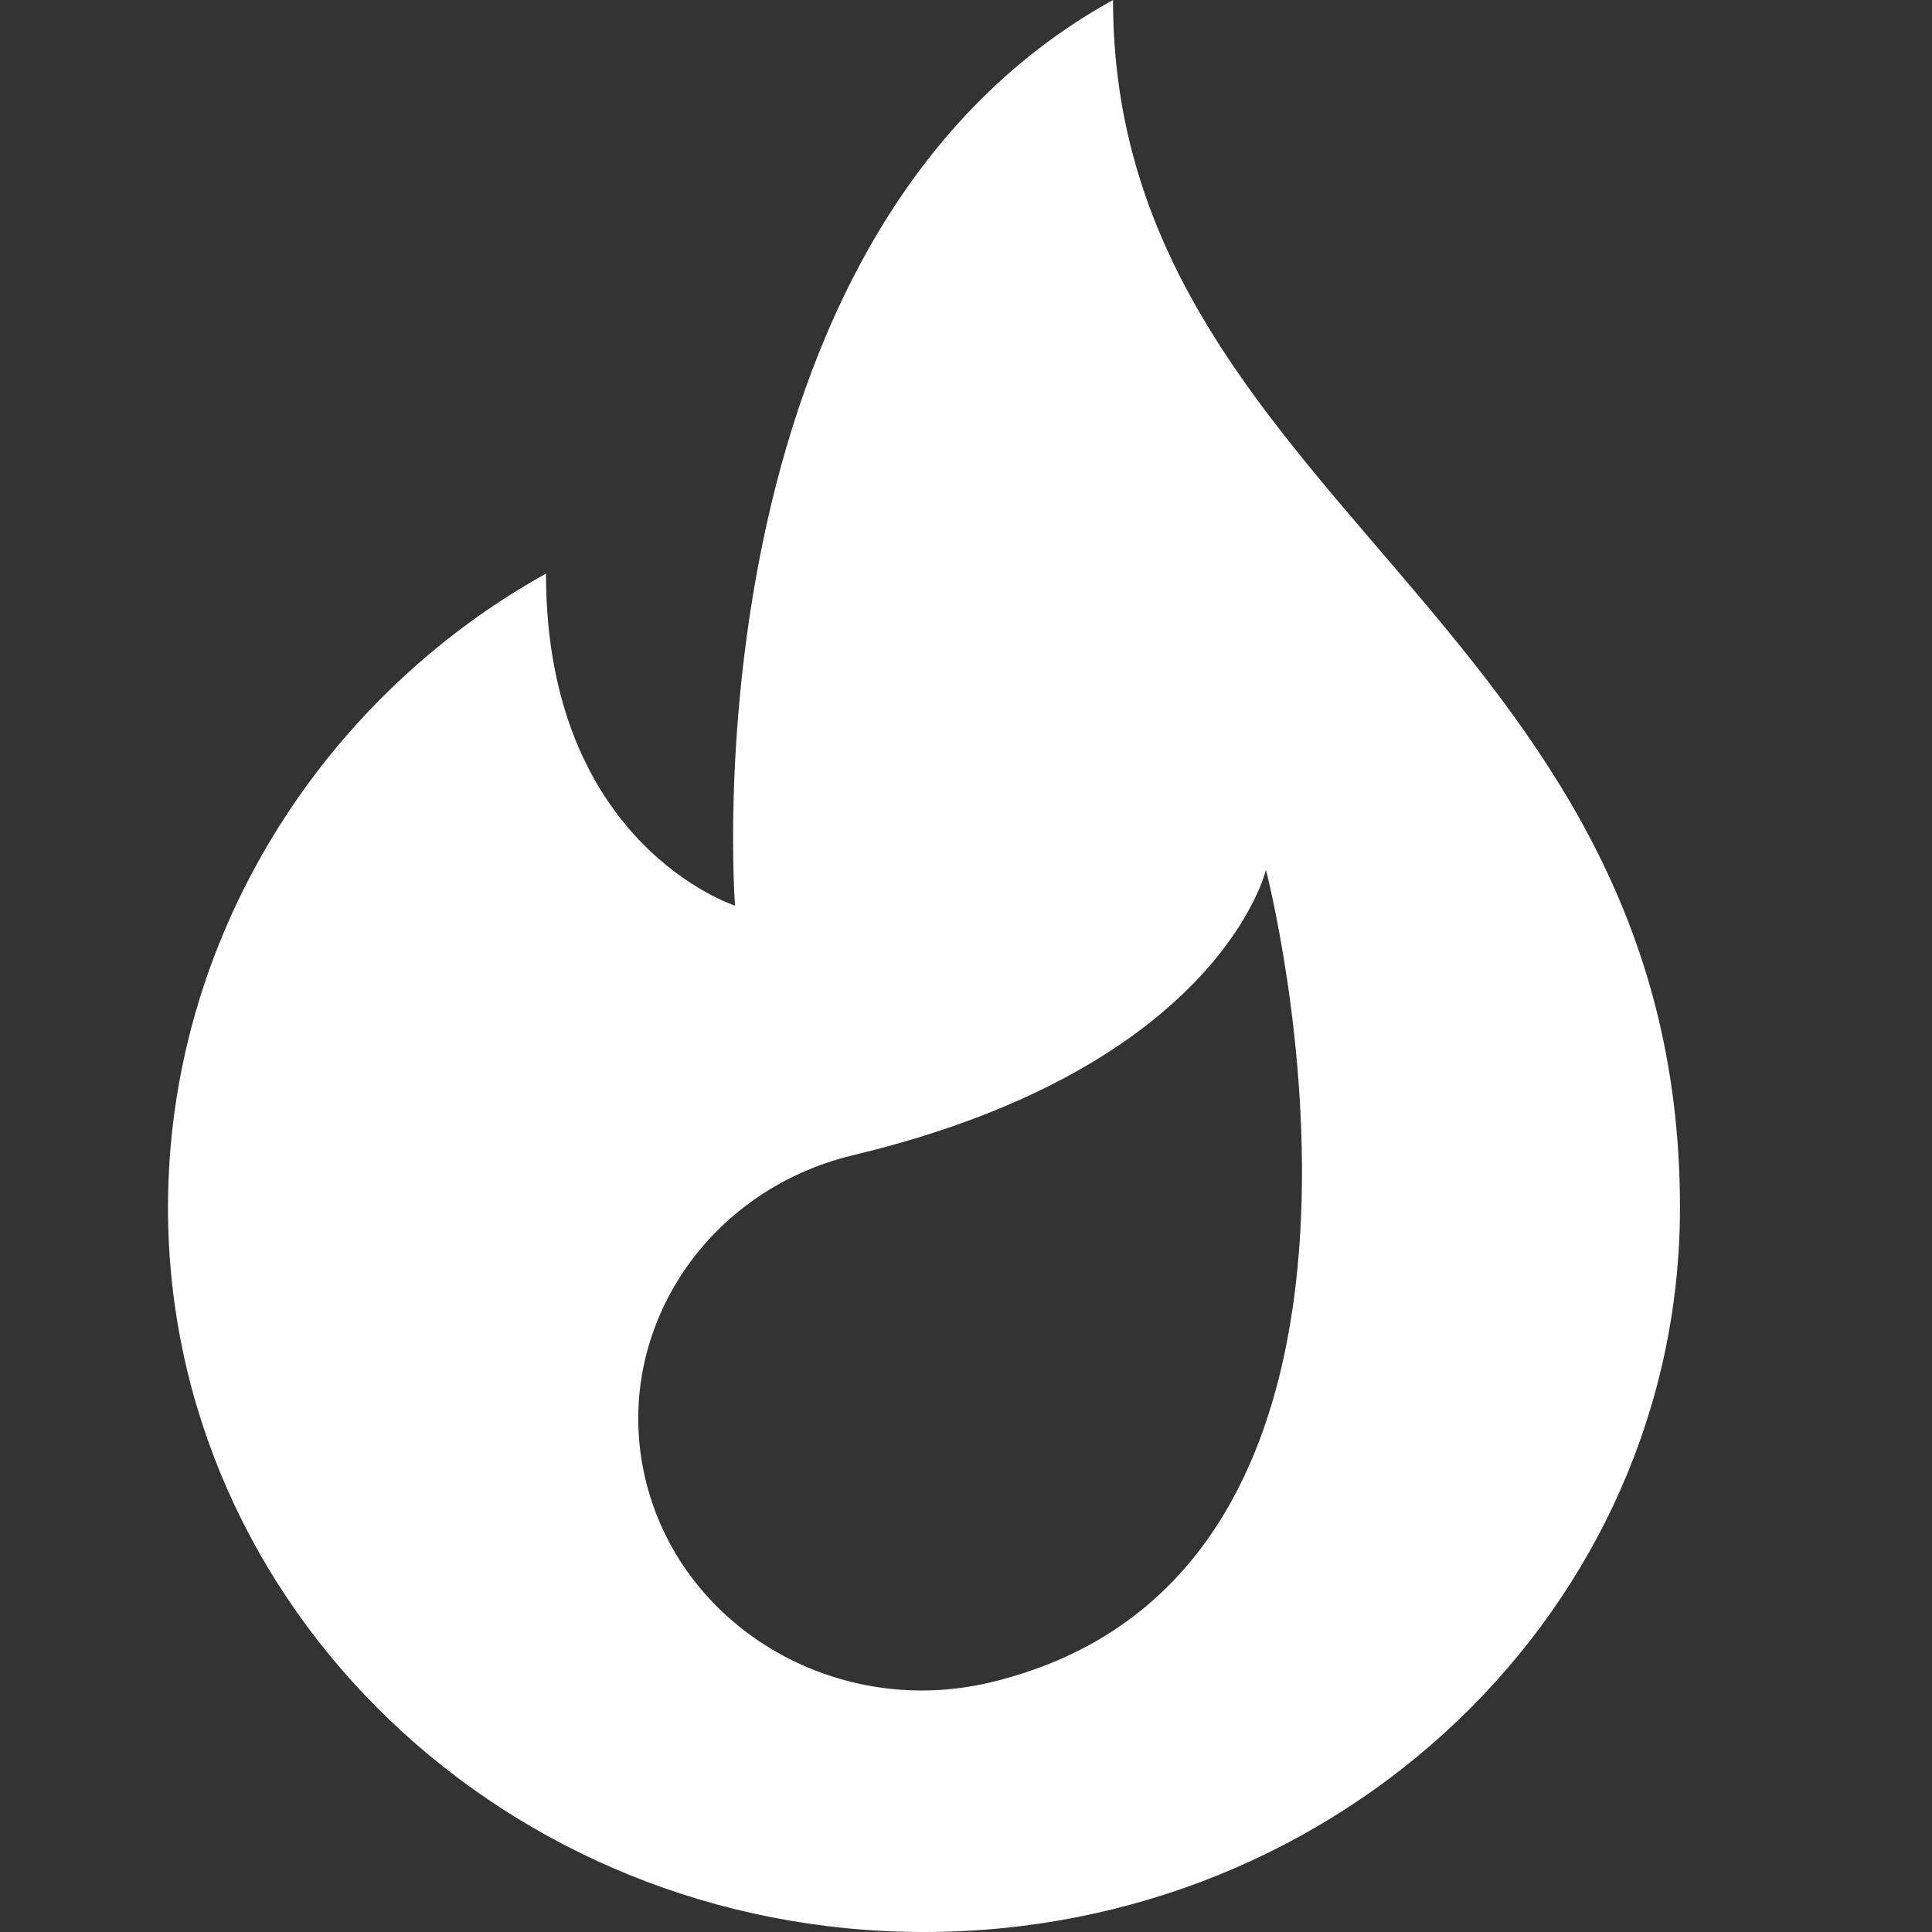 <svg width="20" height="20" viewBox="0 0 20 20" fill="none" xmlns="http://www.w3.org/2000/svg">
<rect x="0" y="0" width="20" height="20" fill="#333333" stroke="none"/>
<path d="M11.522 0C7.074 2.456 7.609 9.375 7.609 9.375C7.609 9.375 5.652 8.75 5.652 5.938C3.318 7.235 1.739 9.728 1.739 12.5C1.739 16.642 5.243 20 9.565 20C13.888 20 17.391 16.642 17.391 12.5C17.391 6.406 11.522 5.156 11.522 0V0ZM10.253 17.416C8.68 17.791 7.087 16.874 6.695 15.367C6.303 13.86 7.26 12.334 8.833 11.958C12.63 11.051 13.105 9.004 13.105 9.004C13.105 9.004 14.999 16.282 10.253 17.416Z" fill="white"/>
</svg>
